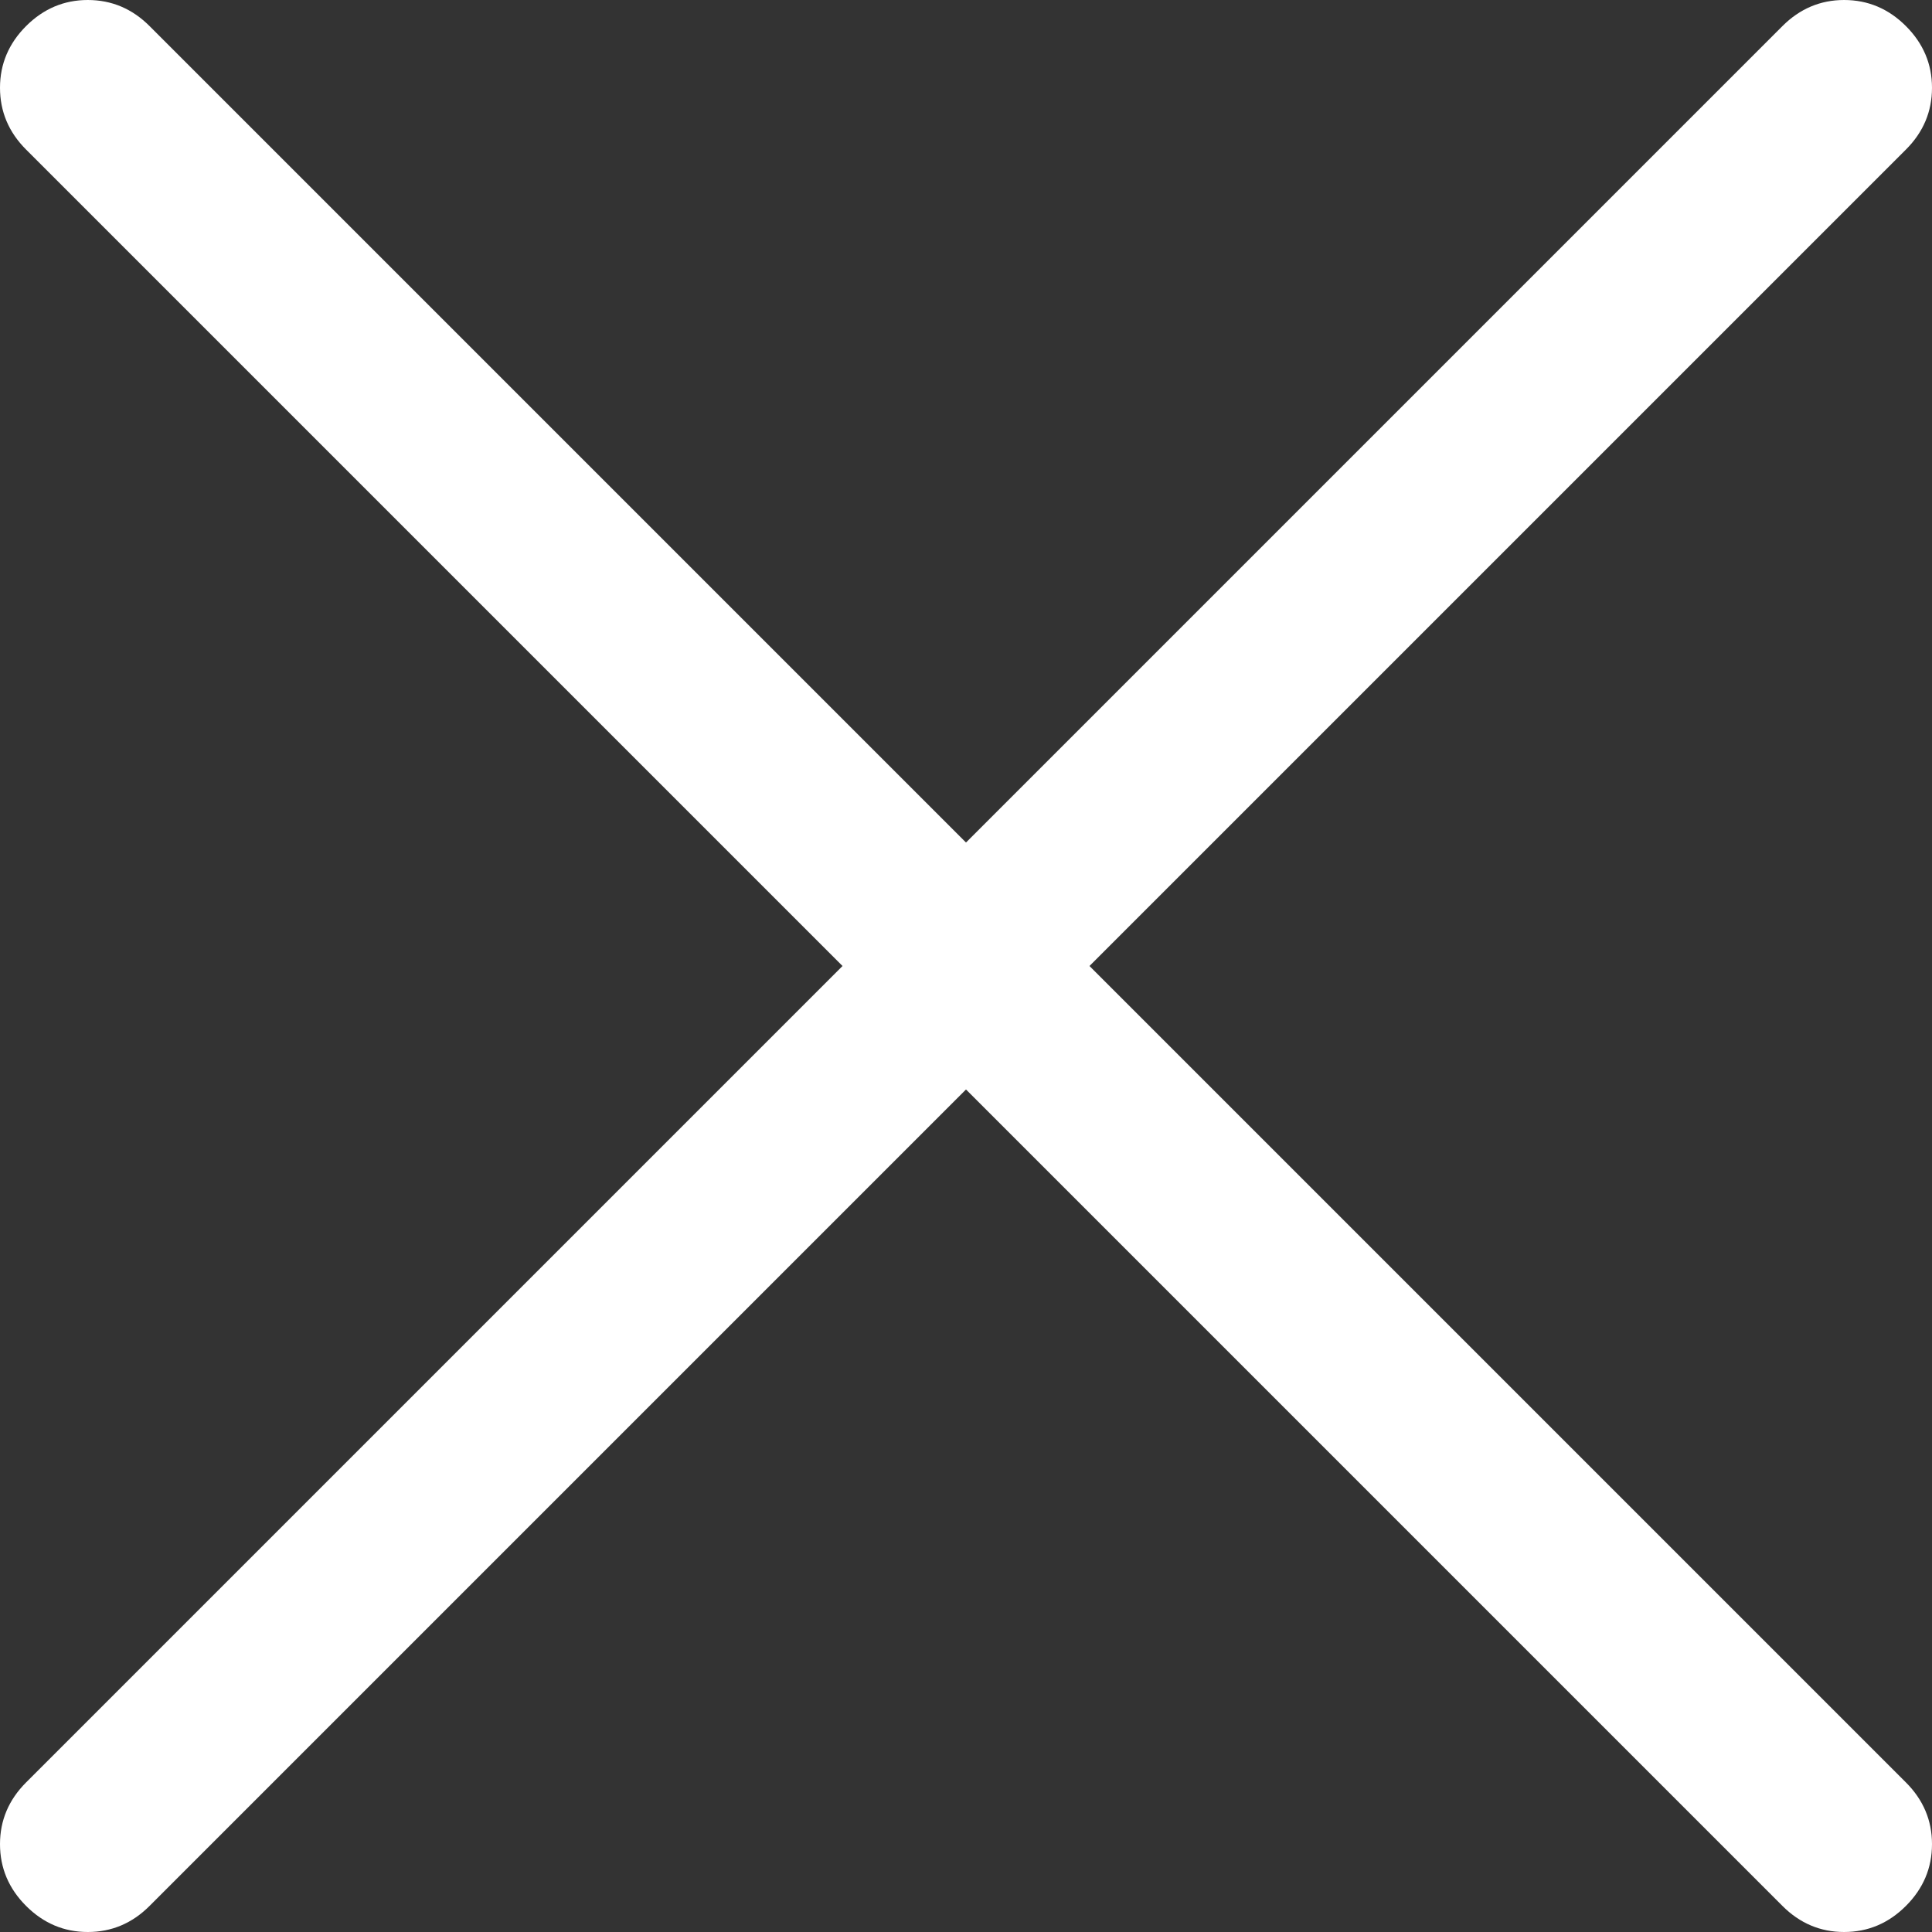 <?xml version="1.0" encoding="utf-8"?>
<svg xmlns="http://www.w3.org/2000/svg" fill="none" height="100%" overflow="visible" preserveAspectRatio="none" style="display: block;" viewBox="0 0 12 12" width="100%">
<rect x="0" y="0" width="12" height="12" fill="#333333" stroke="none"/>
<path d="M6.767 6L11.838 11.071C11.946 11.179 12 11.307 12 11.454C12 11.602 11.946 11.73 11.838 11.838C11.73 11.946 11.602 12 11.454 12C11.307 12 11.179 11.946 11.071 11.838L6 6.767L0.929 11.838C0.821 11.946 0.693 12 0.545 12C0.398 12 0.27 11.946 0.162 11.838C0.054 11.73 0 11.602 0 11.454C0 11.307 0.054 11.179 0.162 11.071L5.233 6L0.162 0.929C0.054 0.821 0 0.693 0 0.545C0 0.398 0.054 0.27 0.162 0.162C0.27 0.054 0.398 0 0.545 0C0.693 0 0.821 0.054 0.929 0.162L6 5.233L11.071 0.162C11.179 0.054 11.307 0 11.454 0C11.602 0 11.73 0.054 11.838 0.162C11.946 0.27 12 0.398 12 0.545C12 0.693 11.946 0.821 11.838 0.929L6.767 6Z" fill="white" id="Quit"/>
</svg>